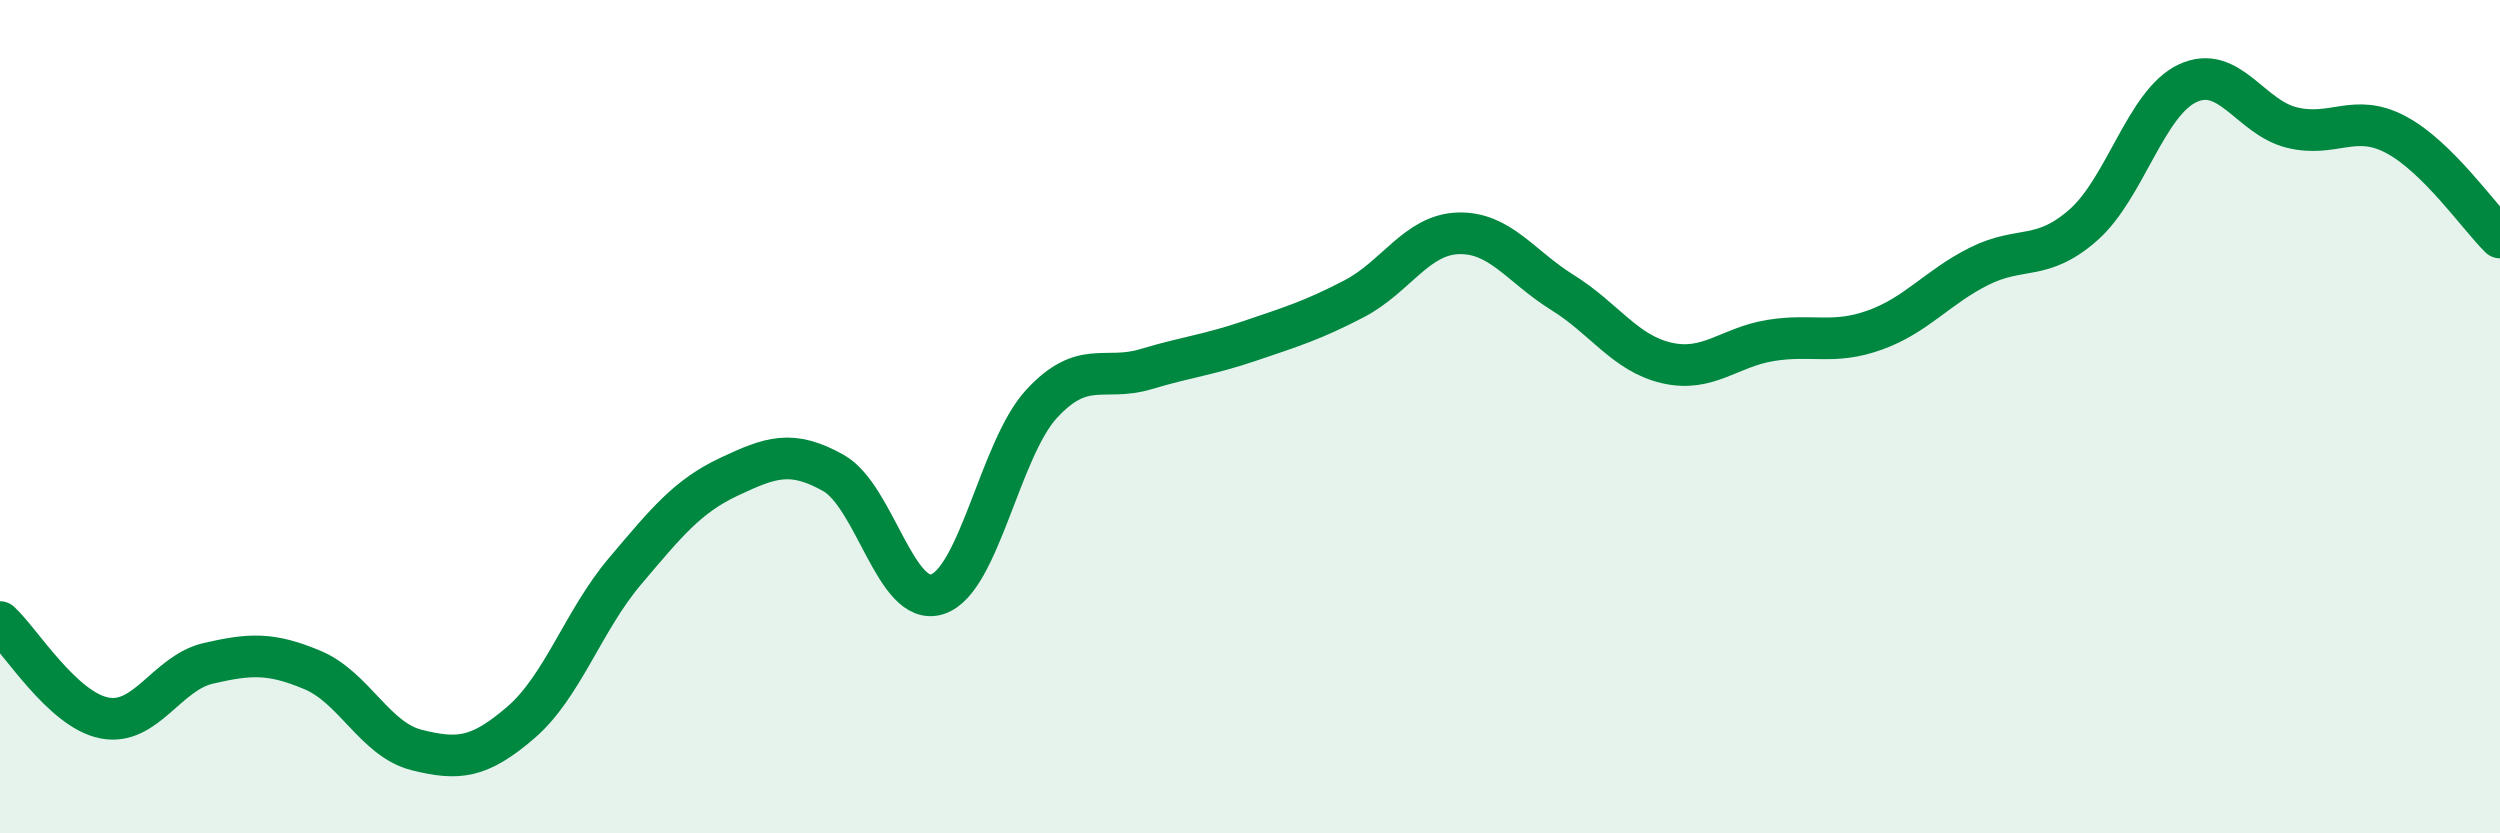 
    <svg width="60" height="20" viewBox="0 0 60 20" xmlns="http://www.w3.org/2000/svg">
      <path
        d="M 0,14.93 C 0.5,15.39 1.5,17.03 2.5,17.23 C 3.5,17.43 4,16.15 5,15.92 C 6,15.69 6.5,15.66 7.5,16.08 C 8.5,16.5 9,17.75 10,18 C 11,18.25 11.5,18.2 12.5,17.34 C 13.5,16.48 14,14.89 15,13.71 C 16,12.53 16.5,11.91 17.5,11.44 C 18.5,10.97 19,10.79 20,11.35 C 21,11.91 21.5,14.59 22.5,14.26 C 23.5,13.93 24,10.77 25,9.69 C 26,8.61 26.5,9.16 27.5,8.86 C 28.5,8.56 29,8.52 30,8.18 C 31,7.84 31.5,7.69 32.5,7.17 C 33.5,6.65 34,5.63 35,5.6 C 36,5.57 36.5,6.4 37.5,7.02 C 38.5,7.64 39,8.48 40,8.71 C 41,8.94 41.5,8.33 42.5,8.17 C 43.5,8.01 44,8.28 45,7.92 C 46,7.56 46.5,6.89 47.5,6.39 C 48.5,5.89 49,6.28 50,5.4 C 51,4.52 51.5,2.47 52.5,2 C 53.5,1.53 54,2.81 55,3.06 C 56,3.31 56.5,2.7 57.5,3.23 C 58.5,3.76 59.5,5.21 60,5.7L60 20L0 20Z"
        fill="#008740"
        opacity="0.1"
        stroke-linecap="round"
        stroke-linejoin="round"
      />
      <path
        d="M 0,14.93 C 0.5,15.39 1.5,17.03 2.5,17.23 C 3.5,17.43 4,16.15 5,15.92 C 6,15.69 6.5,15.66 7.5,16.08 C 8.5,16.5 9,17.75 10,18 C 11,18.25 11.5,18.2 12.5,17.34 C 13.5,16.48 14,14.89 15,13.71 C 16,12.53 16.5,11.91 17.5,11.44 C 18.5,10.97 19,10.79 20,11.35 C 21,11.91 21.5,14.59 22.5,14.26 C 23.5,13.93 24,10.77 25,9.69 C 26,8.61 26.5,9.16 27.5,8.86 C 28.5,8.56 29,8.52 30,8.18 C 31,7.84 31.5,7.69 32.5,7.17 C 33.5,6.65 34,5.63 35,5.6 C 36,5.57 36.5,6.4 37.5,7.02 C 38.5,7.64 39,8.48 40,8.71 C 41,8.94 41.5,8.33 42.5,8.17 C 43.5,8.01 44,8.28 45,7.92 C 46,7.56 46.5,6.89 47.5,6.39 C 48.5,5.89 49,6.28 50,5.4 C 51,4.52 51.5,2.47 52.5,2 C 53.5,1.53 54,2.81 55,3.06 C 56,3.31 56.5,2.7 57.5,3.23 C 58.5,3.76 59.5,5.21 60,5.7"
        stroke="#008740"
        stroke-width="1"
        fill="none"
        stroke-linecap="round"
        stroke-linejoin="round"
      />
    </svg>
  